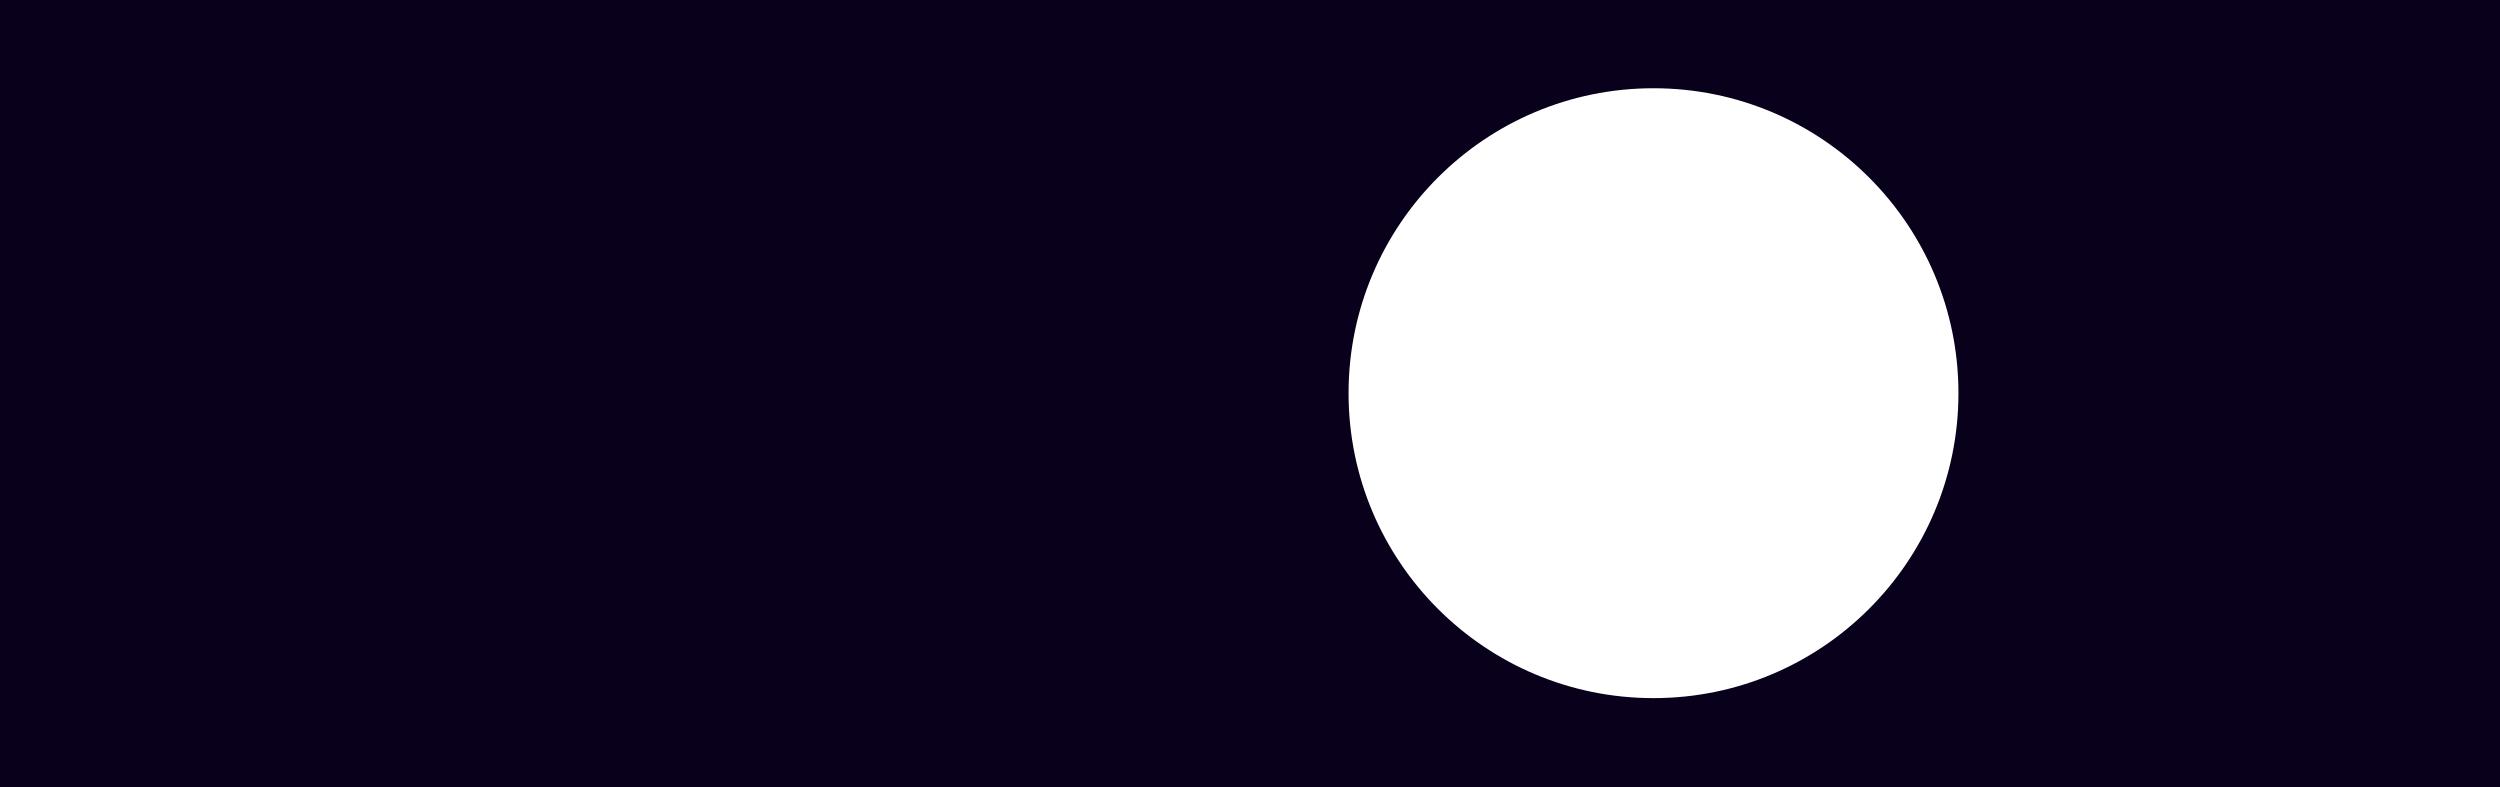 <?xml version="1.0" encoding="UTF-8"?> <svg xmlns="http://www.w3.org/2000/svg" width="3513" height="1106" viewBox="0 0 3513 1106" fill="none"> <path fill-rule="evenodd" clip-rule="evenodd" d="M3513 0H0V1106H3513V0ZM2323.5 981C2560.15 981 2752 789.154 2752 552.5C2752 315.846 2560.15 124 2323.5 124C2086.85 124 1895 315.846 1895 552.5C1895 789.154 2086.85 981 2323.5 981Z" fill="#09001C"></path> </svg> 